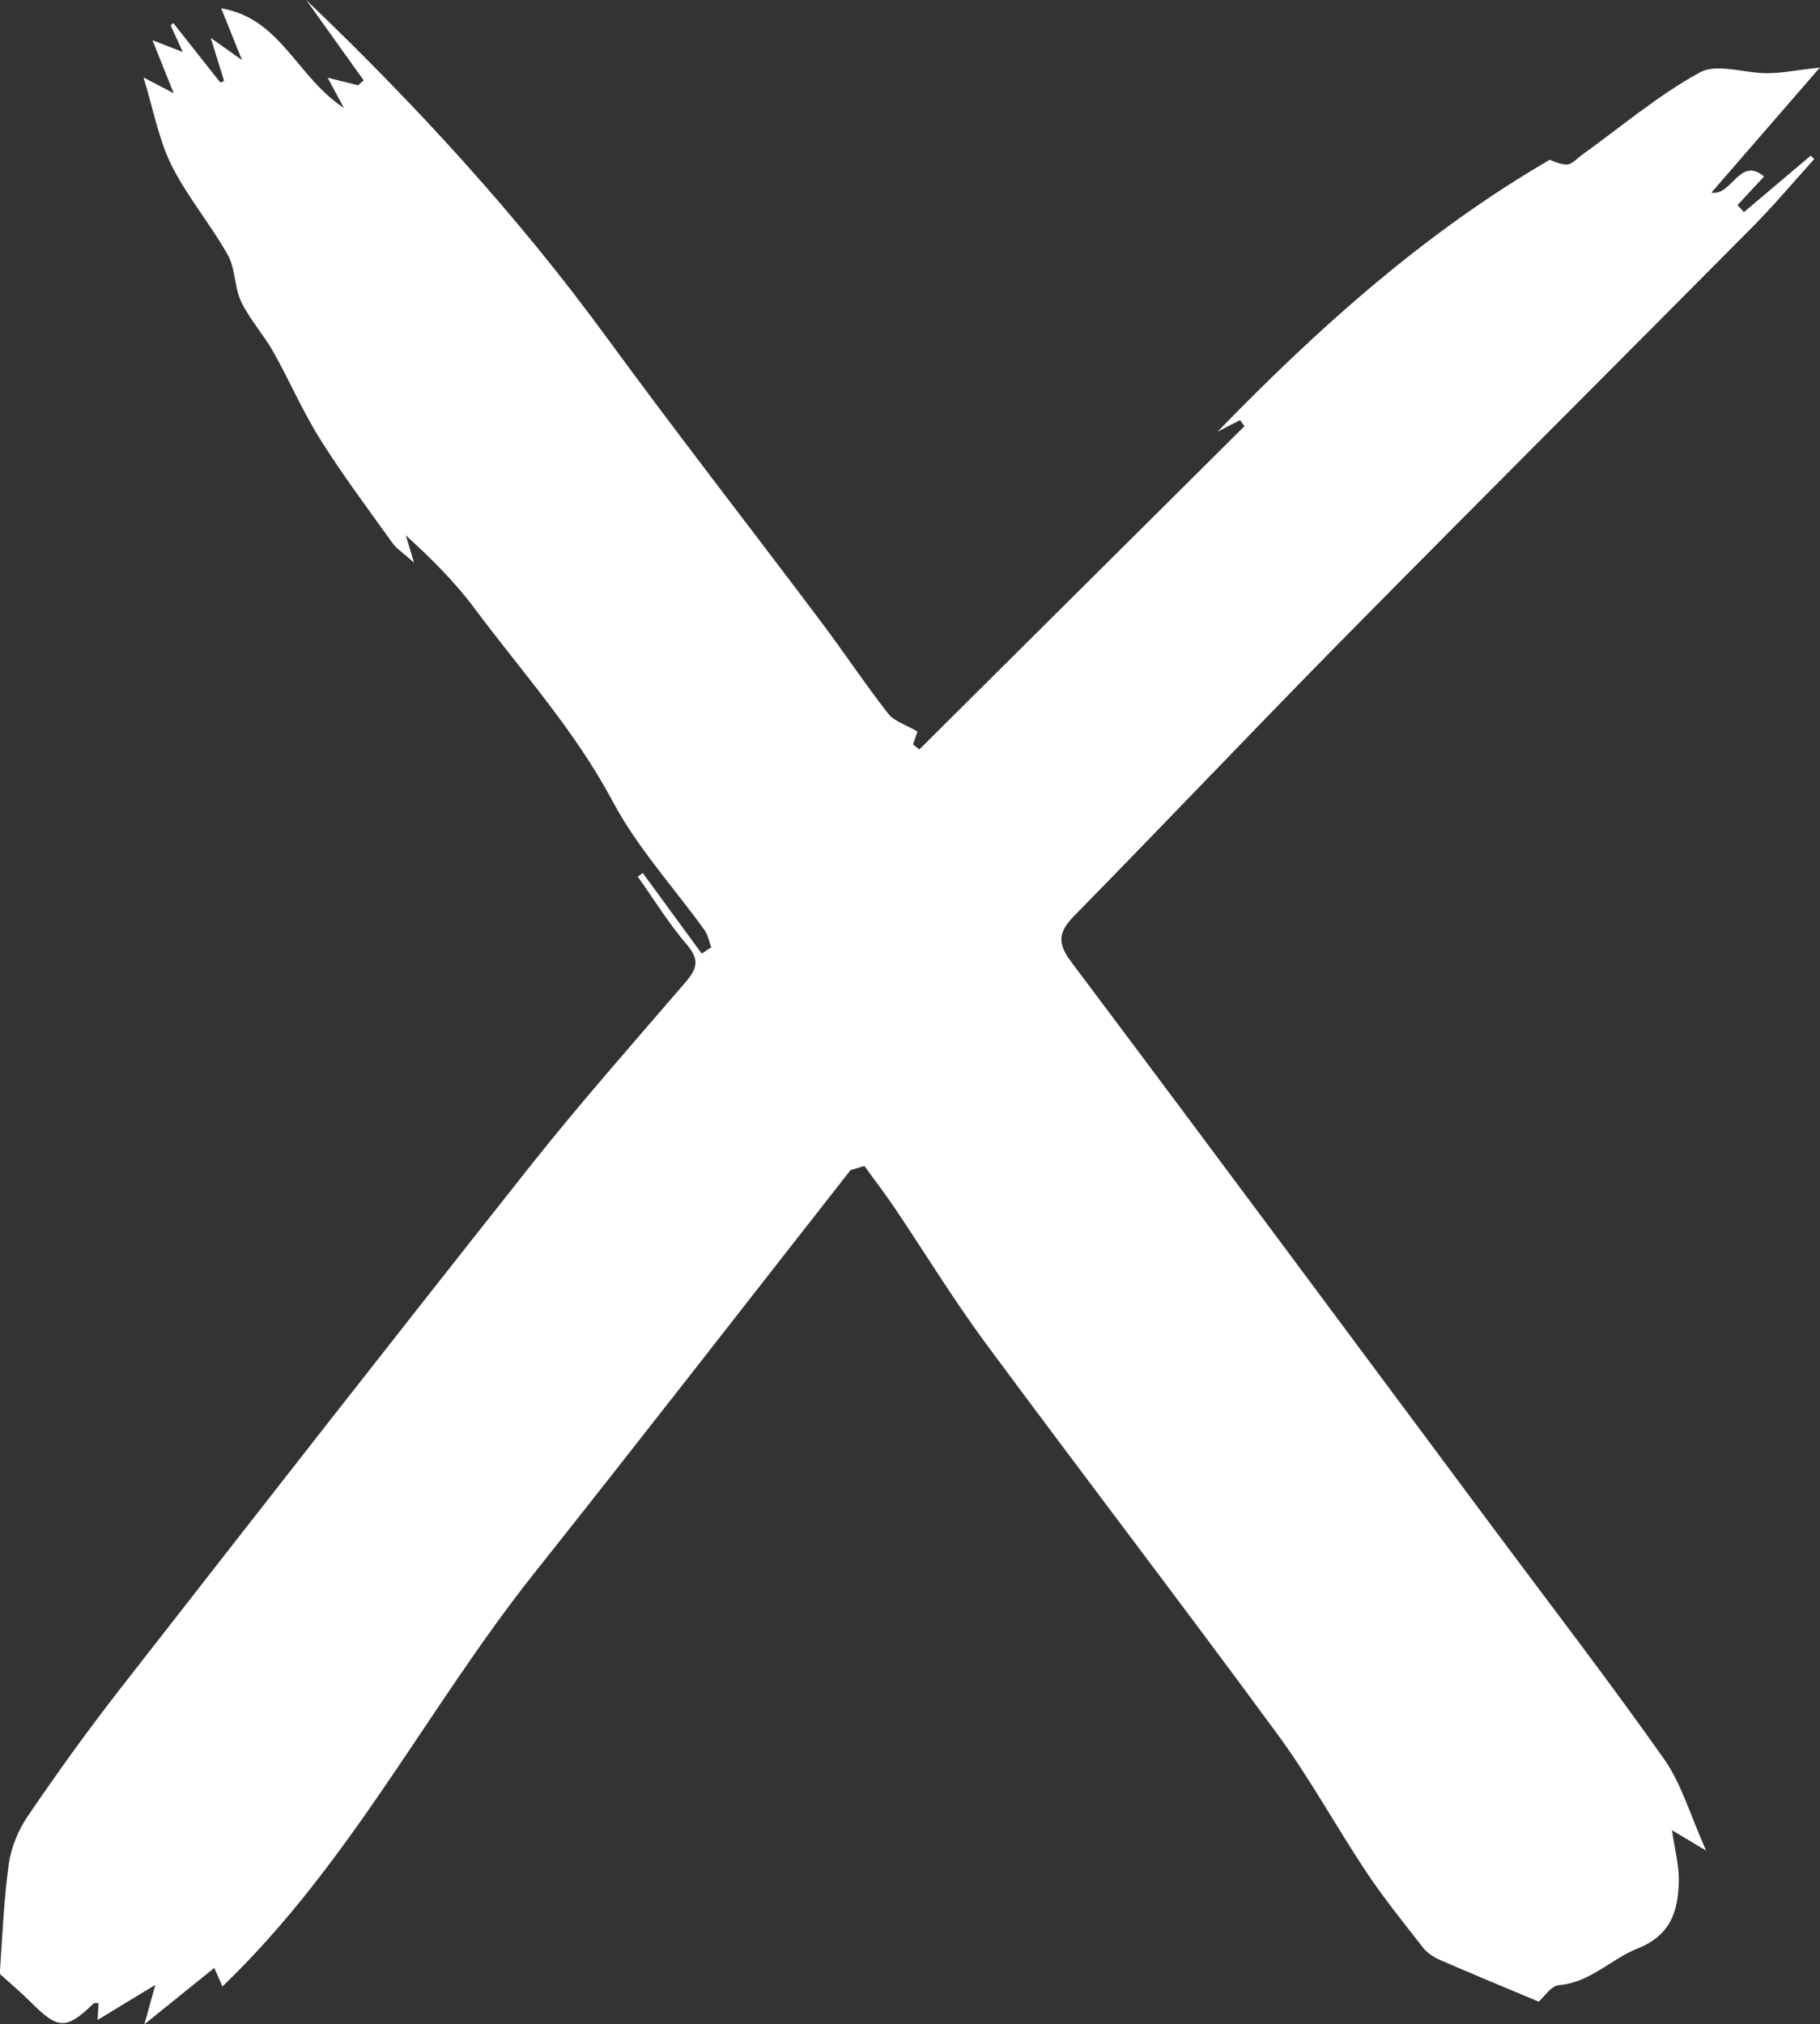<?xml version="1.0" encoding="UTF-8"?><svg id="Laag_1" xmlns="http://www.w3.org/2000/svg" viewBox="0 0 144.48 160.68"><rect x="0" y="0" width="144.48" height="160.68" fill="#333333" stroke="none"/><defs><style>.cls-1{fill:#fff;}</style></defs><path class="cls-1" d="M51.02,69.29c1.56,2.14,3.13,4.27,4.69,6.41,.25-.17,.5-.34,.75-.51-.17-.45-.25-.96-.52-1.34-2.45-3.41-5.36-6.58-7.31-10.25-2.99-5.61-7.19-10.26-10.93-15.27-1.57-2.11-3.45-3.99-5.49-5.84,.16,.51,.31,1.03,.66,2.17-.84-.75-1.38-1.09-1.72-1.56-1.95-2.73-3.97-5.42-5.75-8.26-1.39-2.22-2.43-4.65-3.72-6.94-.77-1.36-1.86-2.55-2.53-3.94-.55-1.15-.45-2.63-1.07-3.73-1.37-2.44-3.23-4.63-4.47-7.12-1.01-2.04-1.42-4.37-2.22-6.96,.9,.47,1.41,.74,2.4,1.25-.65-1.61-1.12-2.8-1.69-4.21,.74,.29,1.38,.54,2.41,.94-.42-.93-.69-1.52-.96-2.11,.07-.06,.14-.12,.21-.19,1.24,1.57,2.48,3.15,3.73,4.72,.1-.04,.2-.08,.3-.12-.32-1.03-.64-2.07-1.06-3.42,.82,.58,1.37,.97,2.48,1.76-.67-1.68-1.12-2.8-1.65-4.11,4.73,.8,5.99,5.45,9.74,7.91-.55-1.03-.85-1.58-1.29-2.4,.98,.24,1.7,.42,2.42,.6,.15-.13,.3-.26,.44-.39L24.31,0c8.67,8.29,16.74,17.06,23.81,26.73,5.55,7.59,11.33,15.01,16.98,22.52,1.84,2.44,3.53,4.99,5.41,7.4,.48,.61,1.41,.88,2.32,1.42,.02-.06-.16,.48-.35,1.02l.5,.4c8.6-8.55,17.21-17.11,25.81-25.66-.12-.16-.24-.32-.35-.48-.6,.31-1.2,.61-1.79,.92,7.95-8.19,16.4-15.79,26.38-21.59,.19,.06,.77,.39,1.35,.38,.39,0,.79-.46,1.17-.74,3.11-2.23,6.06-4.75,9.39-6.57,1.37-.75,3.55,.07,5.37,.06,1.11,0,2.22-.23,4.16-.45-3.07,3.54-5.81,6.7-8.61,9.93,1.64,.28,2.23-2.91,4.18-1.28-.71,.76-1.41,1.52-2.11,2.27,.17,.19,.34,.37,.51,.56,1.77-1.5,3.54-2.99,5.31-4.49,.09,.09,.18,.19,.27,.28-1.65,1.82-3.23,3.71-4.96,5.45-10.74,10.83-21.55,21.6-32.26,32.46-7.21,7.31-14.26,14.76-21.45,22.08-1.27,1.29-1.5,2.15-.33,3.71,11.24,14.97,22.39,30.01,33.57,45.03,4.53,6.08,9.15,12.09,13.52,18.28,1.37,1.95,2.05,4.4,3.33,7.26-1.25-.74-1.9-1.14-2.71-1.62,.21,1.51,.59,2.84,.54,4.16-.08,2.31-.64,4.19-3.32,5.25-2.07,.83-3.71,2.68-6.2,2.89-.61,.05-1.16,.92-1.6,1.31-2.69-1.13-5.31-2.21-7.92-3.35-.48-.21-.96-.55-1.28-.96-1.52-1.95-3.08-3.88-4.45-5.93-2.42-3.63-4.51-7.48-7.09-10.99-7.65-10.42-15.51-20.68-23.19-31.07-2.54-3.44-4.77-7.1-7.16-10.65-.78-1.16-1.63-2.26-2.44-3.39-.37,.11-.73,.22-1.1,.33-8.39,10.7-16.73,21.45-25.19,32.1-8.41,10.6-14.52,22.96-24.67,32.7-.33-.75-.49-1.11-.65-1.47-1.77,1.43-3.55,2.87-5.55,4.48,.27-.98,.52-1.87,.87-3.13-1.61,.97-2.97,1.8-4.58,2.78,.03-.66,.05-1.01,.07-1.35-.14,.02-.33-.01-.42,.07-2.12,2.05-2.79,2.03-4.85-.03-.81-.81-1.69-1.55-2.57-2.35,.2-2.69,.3-5.7,.71-8.67,.18-1.34,.76-2.75,1.53-3.87,2.34-3.44,4.78-6.83,7.34-10.11,10.82-13.87,21.64-27.73,32.57-41.52,3.94-4.97,8.14-9.72,12.28-14.53,.9-1.05,1.16-1.78,.13-2.98-1.45-1.68-2.62-3.6-3.91-5.41,.13-.09,.25-.19,.38-.28Z"/></svg>